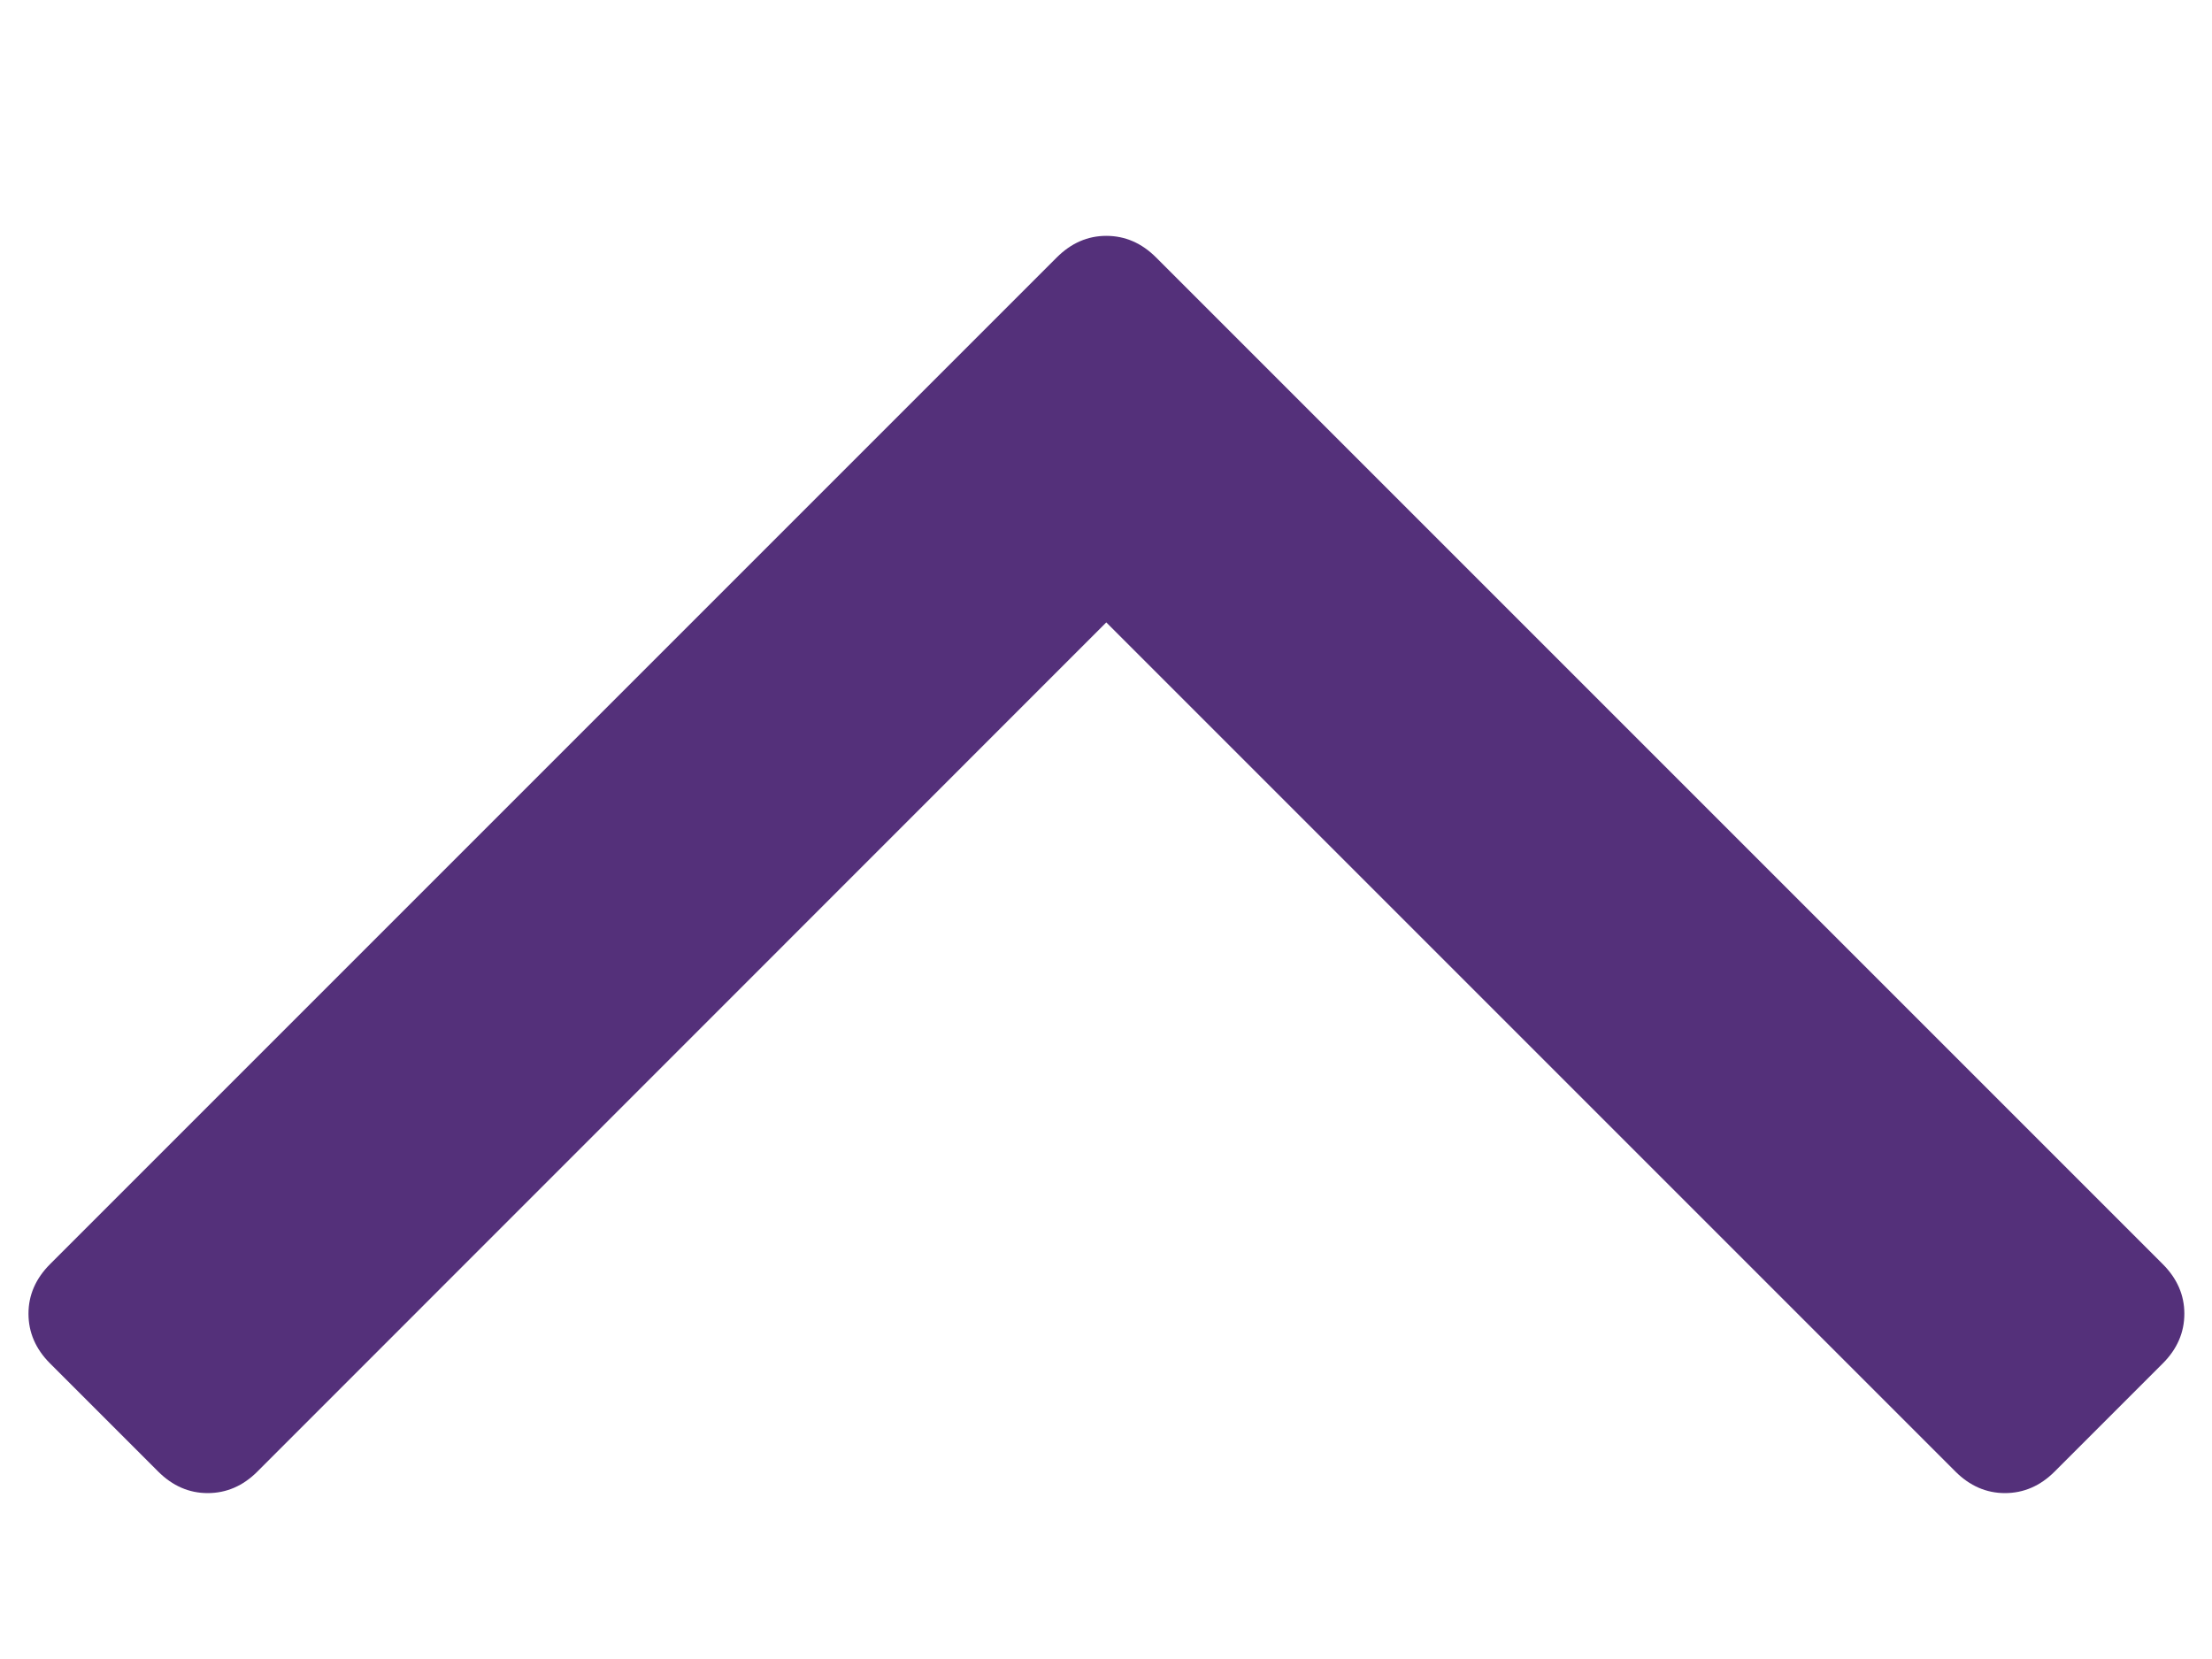 <svg width="8" height="6" viewBox="0 0 8 6" fill="none" xmlns="http://www.w3.org/2000/svg">
<path d="M0.181 4.931C0.129 4.879 0.103 4.819 0.103 4.751C0.103 4.684 0.129 4.624 0.181 4.572L3.822 0.931C3.874 0.879 3.934 0.853 4.001 0.853C4.069 0.853 4.129 0.879 4.181 0.931L7.822 4.572C7.874 4.624 7.9 4.684 7.9 4.751C7.9 4.819 7.874 4.879 7.822 4.931L7.431 5.322C7.379 5.374 7.319 5.4 7.251 5.4C7.184 5.4 7.124 5.374 7.072 5.322L4.001 2.251L0.931 5.322C0.879 5.374 0.819 5.4 0.751 5.4C0.684 5.4 0.624 5.374 0.572 5.322L0.181 4.931Z" fill="#54307A"/>
</svg>

